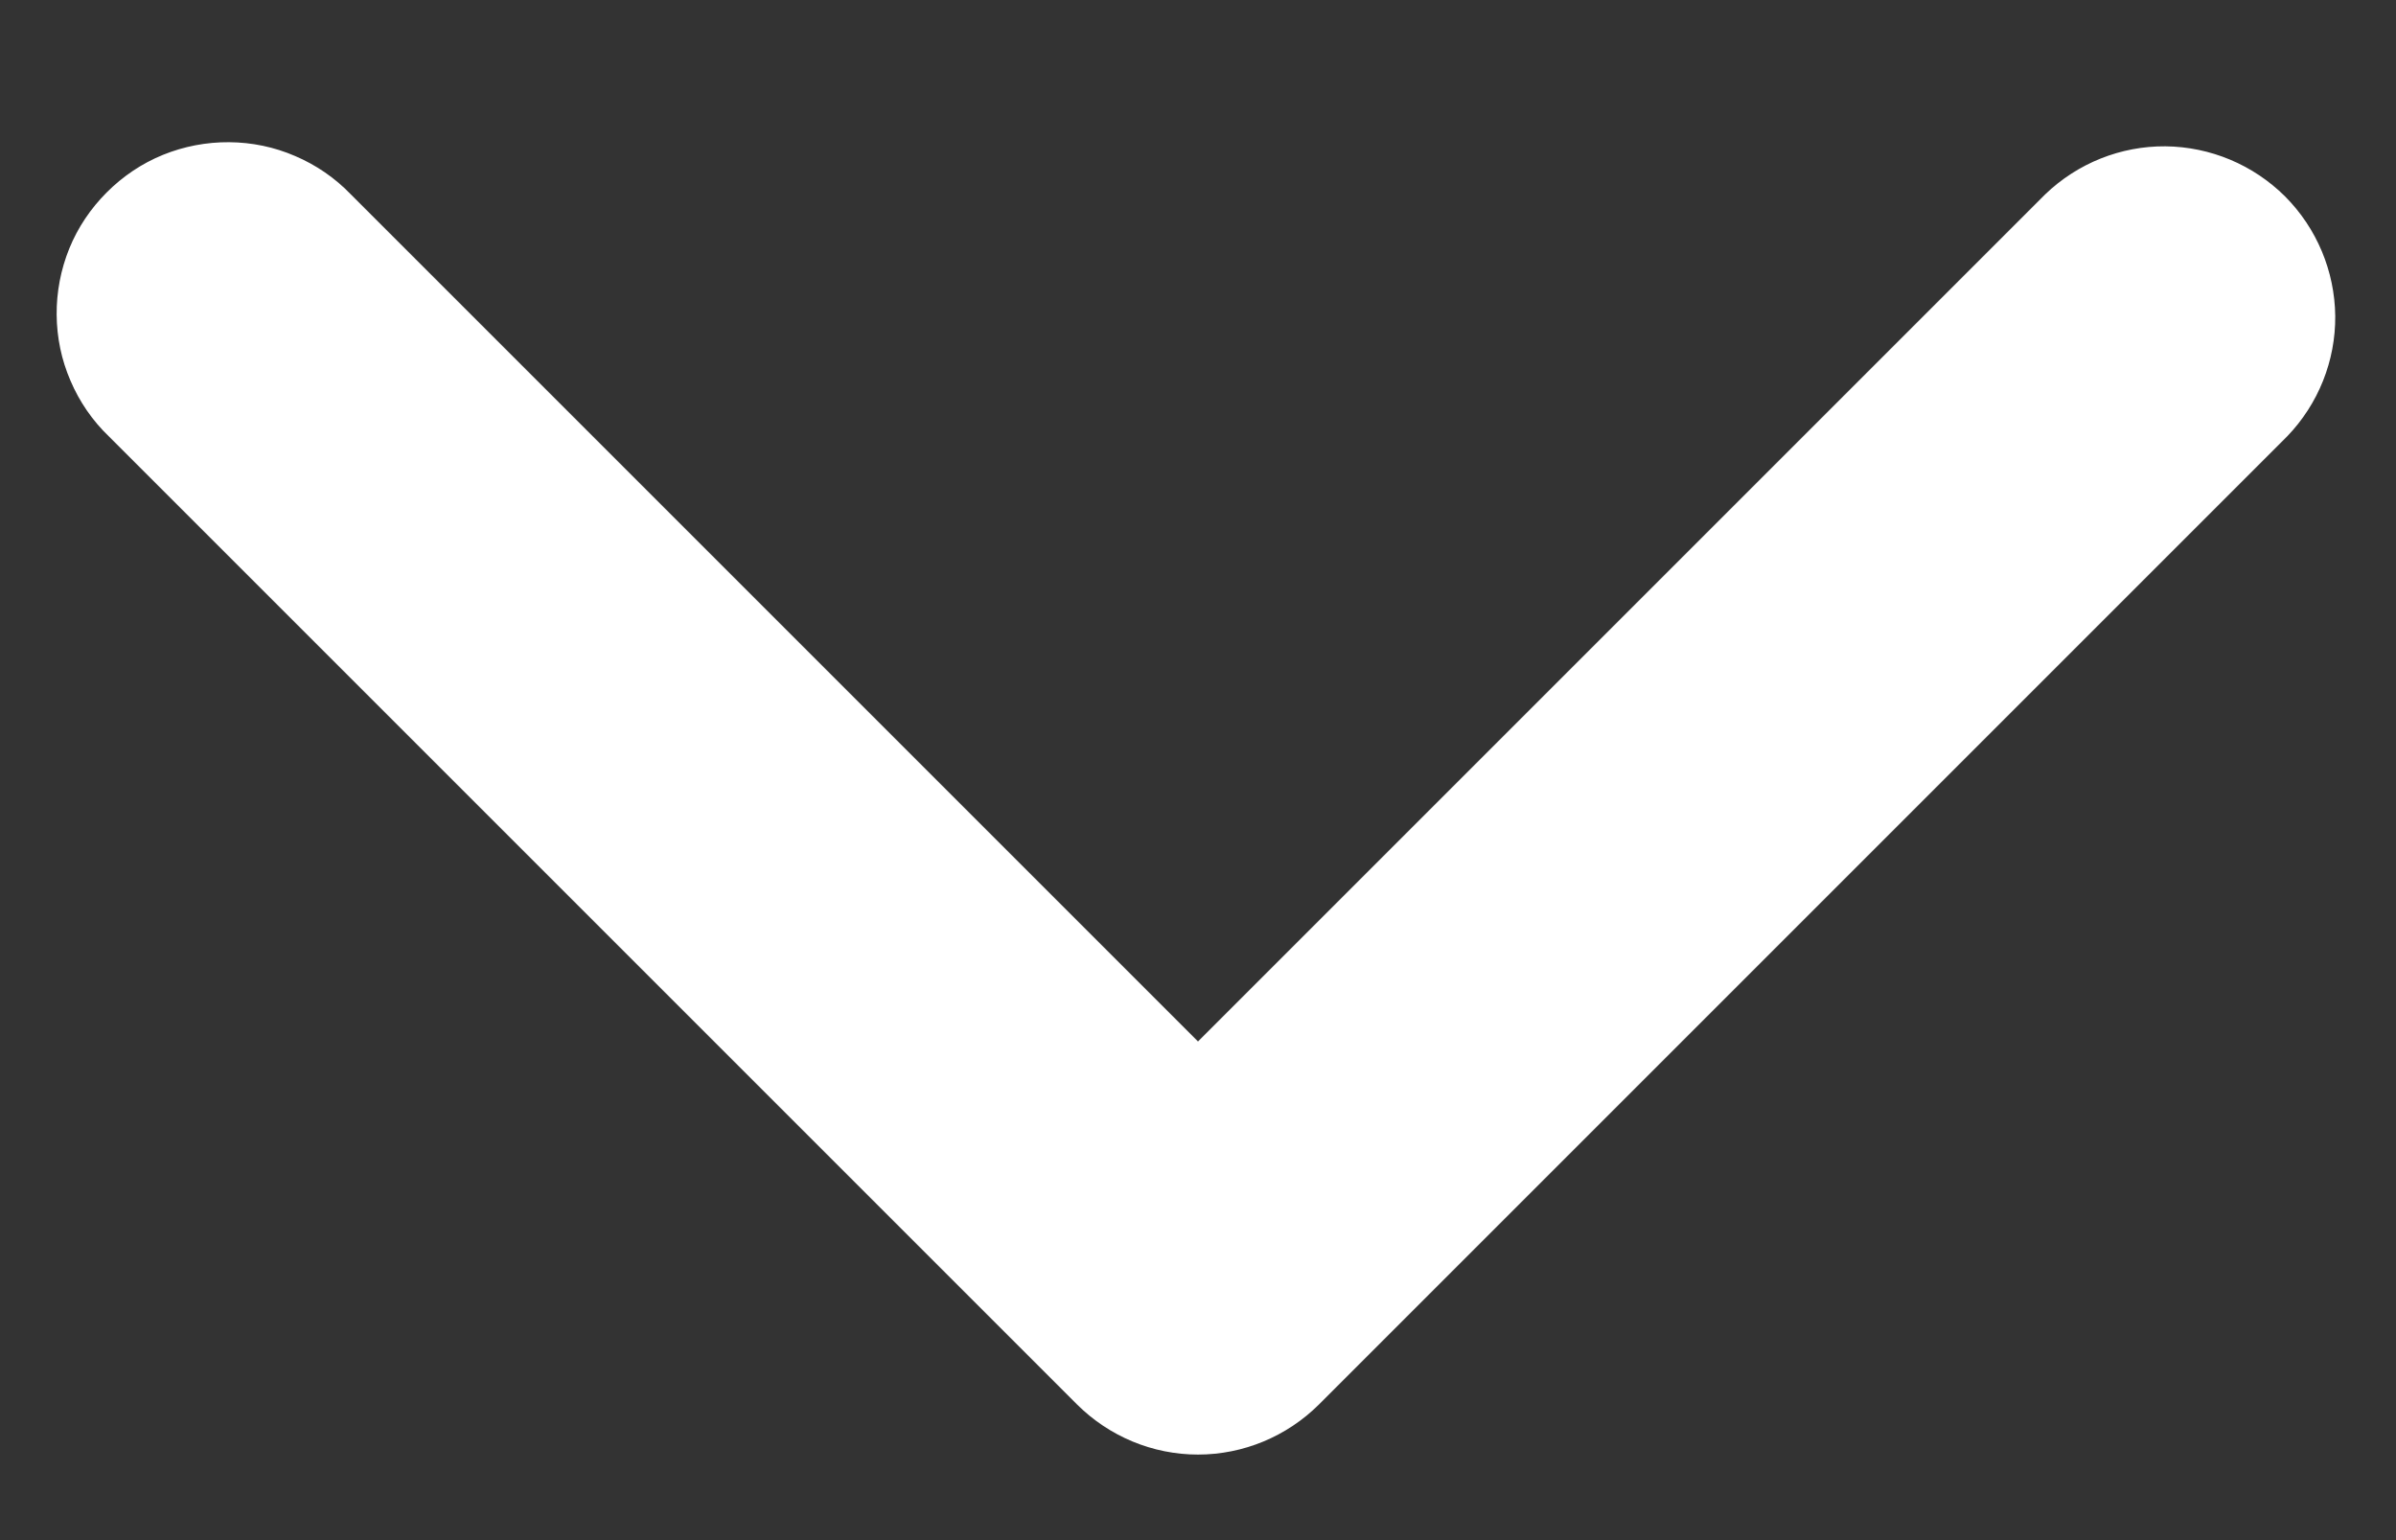 <svg width="14" height="9" viewBox="0 0 14 9" fill="none" xmlns="http://www.w3.org/2000/svg">
    <rect x="0" y="0" width="14" height="9" fill="#333333" stroke="none"/>
    <path fill-rule="evenodd" clip-rule="evenodd" d="M7.707 8.207C7.519 8.394 7.265 8.5 7 8.5C6.735 8.5 6.481 8.394 6.293 8.207L0.636 2.55C0.54 2.458 0.464 2.347 0.412 2.225C0.359 2.103 0.332 1.972 0.331 1.839C0.33 1.707 0.355 1.575 0.405 1.452C0.455 1.329 0.53 1.218 0.624 1.124C0.718 1.03 0.829 0.955 0.952 0.905C1.075 0.855 1.207 0.83 1.339 0.831C1.472 0.832 1.603 0.859 1.725 0.912C1.847 0.964 1.958 1.04 2.05 1.136L7 6.086L11.95 1.136C12.139 0.954 12.391 0.853 12.653 0.855C12.916 0.858 13.166 0.963 13.352 1.148C13.537 1.334 13.642 1.584 13.645 1.847C13.647 2.109 13.546 2.361 13.364 2.55L7.707 8.207Z" fill="white"/>
    </svg>
    